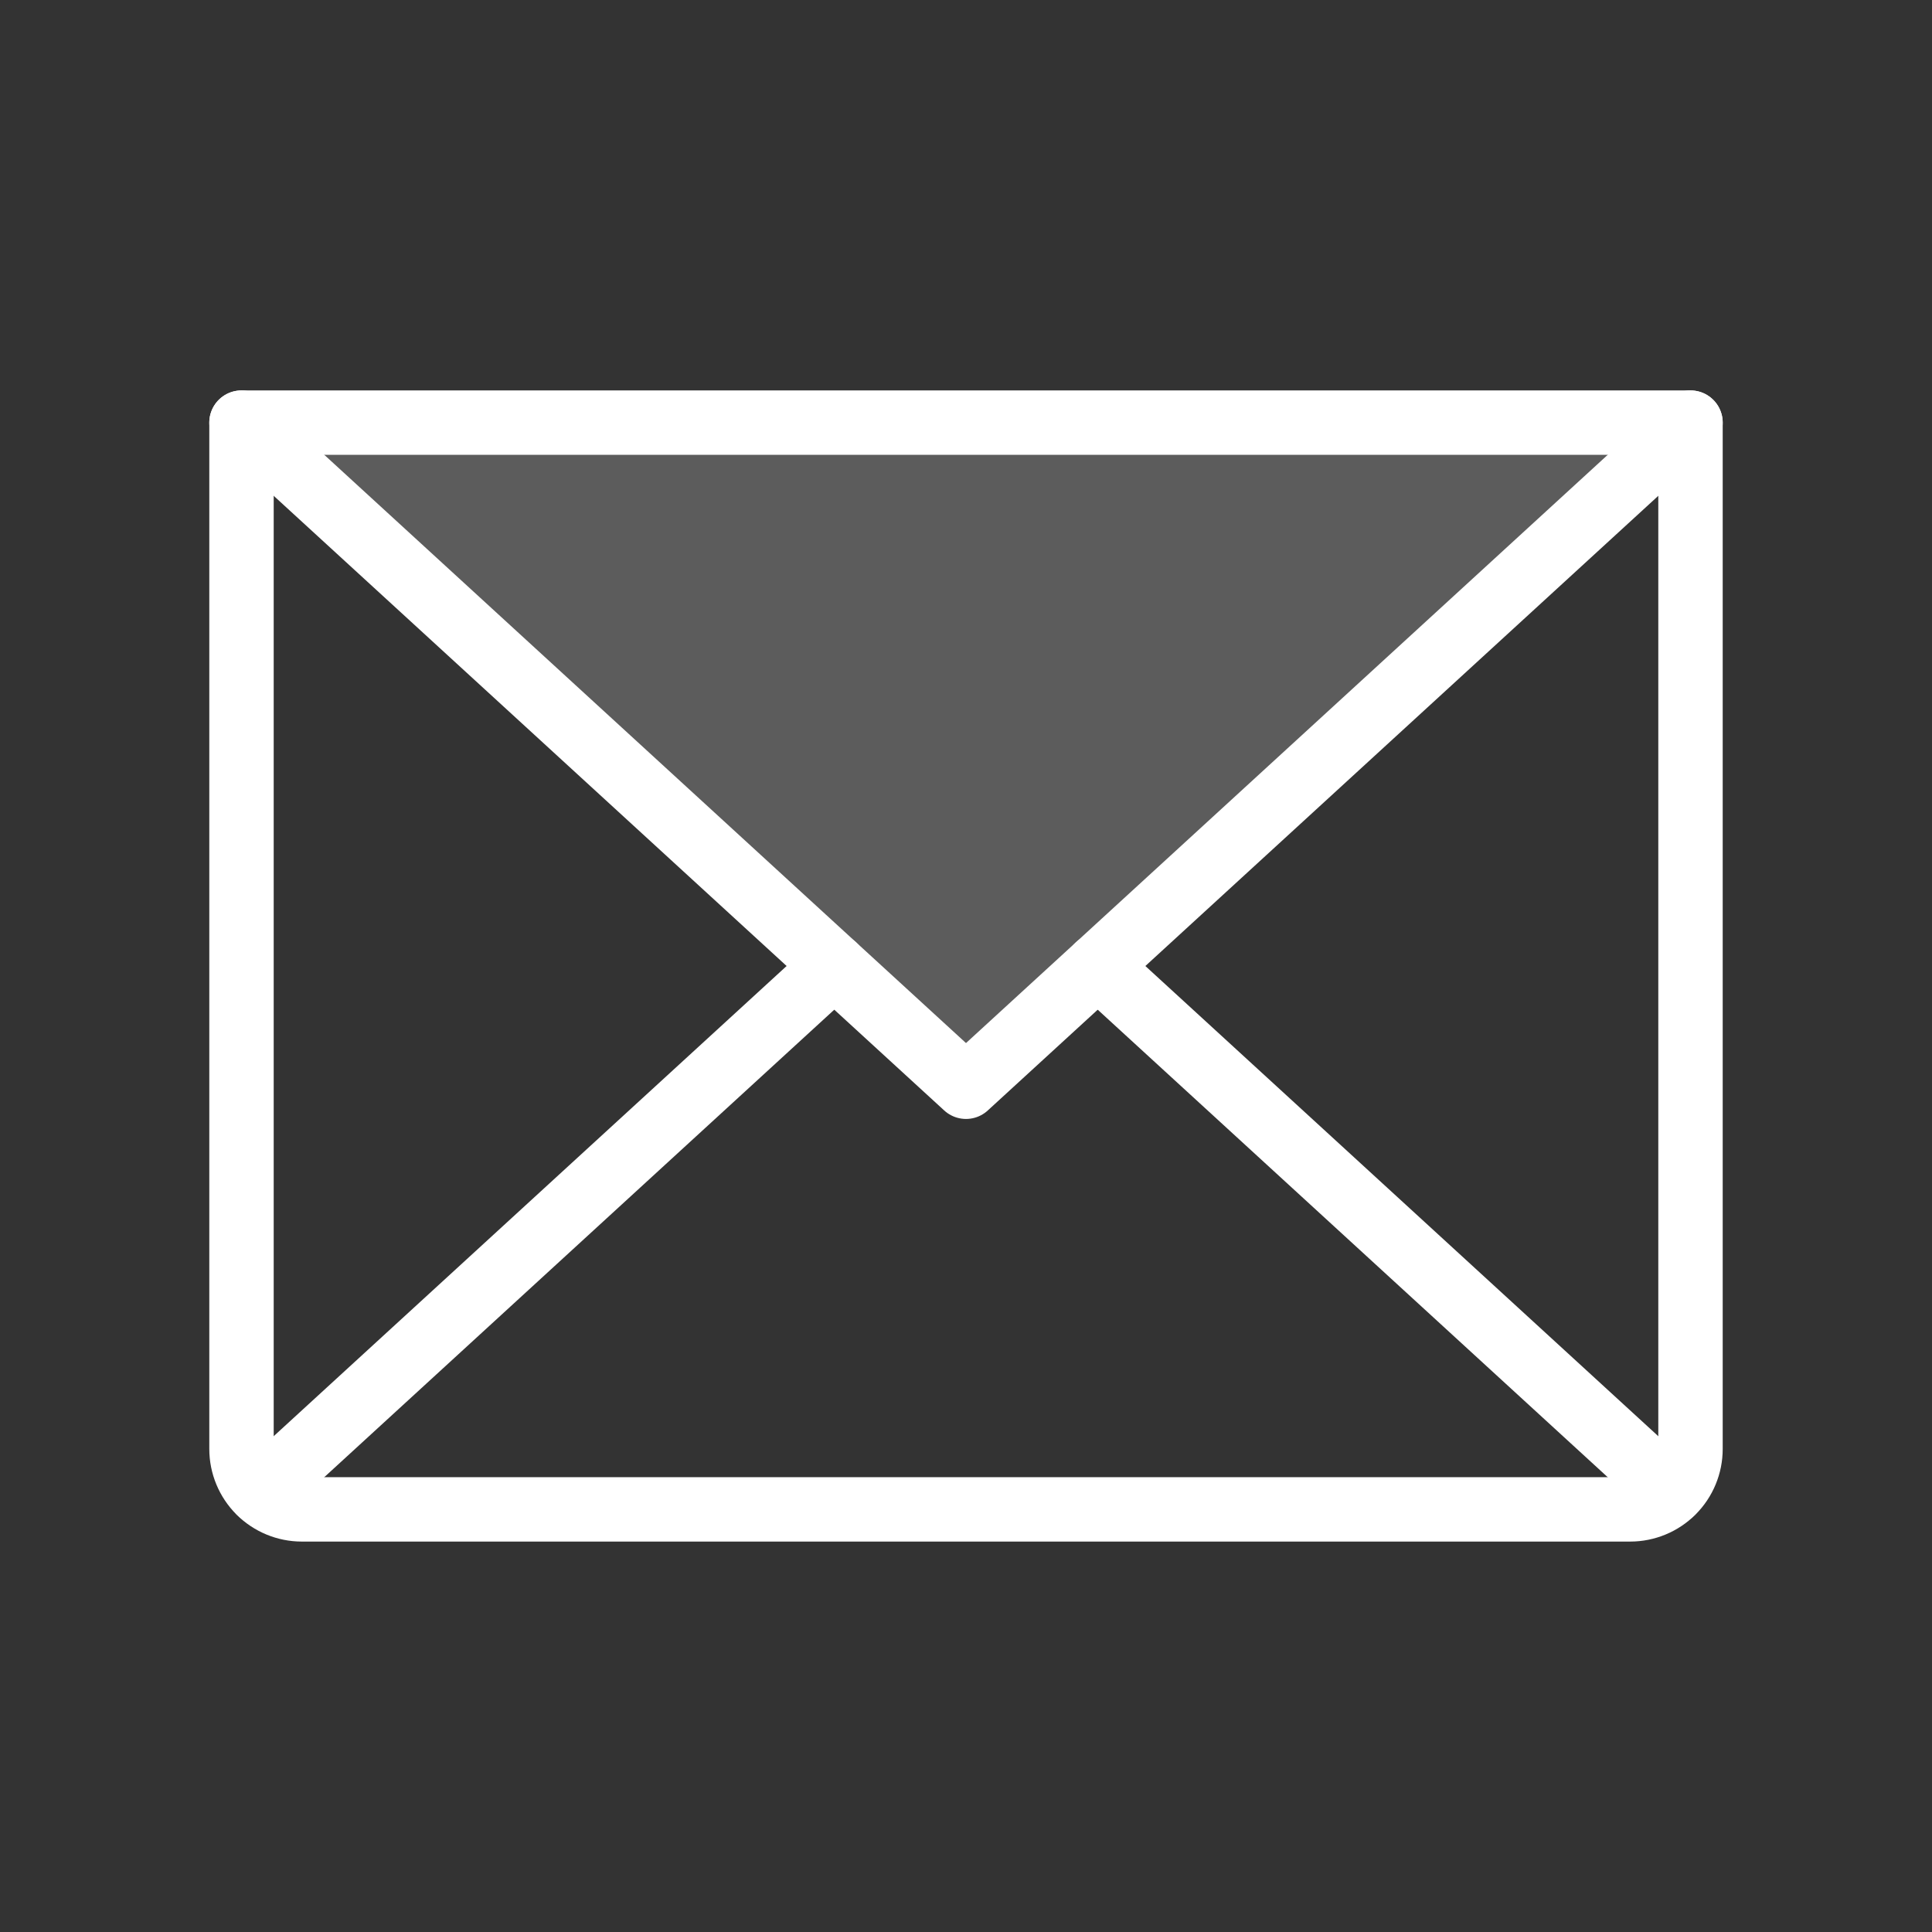 <svg width="60" height="60" viewBox="0 0 60 60" fill="none" xmlns="http://www.w3.org/2000/svg">
<rect x="0" y="0" width="60" height="60" fill="#333333" stroke="none"/>
<g clip-path="url(#clip0_334_609)">
<path opacity="0.2" d="M52.5 13.125L30 33.75L7.5 13.125H52.5Z" fill="white"/>
<path d="M52.5 13.125L30 33.75L7.5 13.125" stroke="white" stroke-width="2" stroke-linecap="round" stroke-linejoin="round"/>
<path d="M7.5 13.125H52.5V45C52.5 45.497 52.303 45.974 51.951 46.326C51.599 46.678 51.122 46.875 50.625 46.875H9.375C8.878 46.875 8.401 46.678 8.049 46.326C7.698 45.974 7.5 45.497 7.5 45V13.125Z" stroke="white" stroke-width="2" stroke-linecap="round" stroke-linejoin="round"/>
<path d="M25.909 30L8.078 46.345" stroke="white" stroke-width="2" stroke-linecap="round" stroke-linejoin="round"/>
<path d="M51.921 46.345L34.09 30" stroke="white" stroke-width="2" stroke-linecap="round" stroke-linejoin="round"/>
</g>
<defs>
<clipPath id="clip0_334_609">
<rect width="60" height="60" fill="white"/>
</clipPath>
</defs>
</svg>
